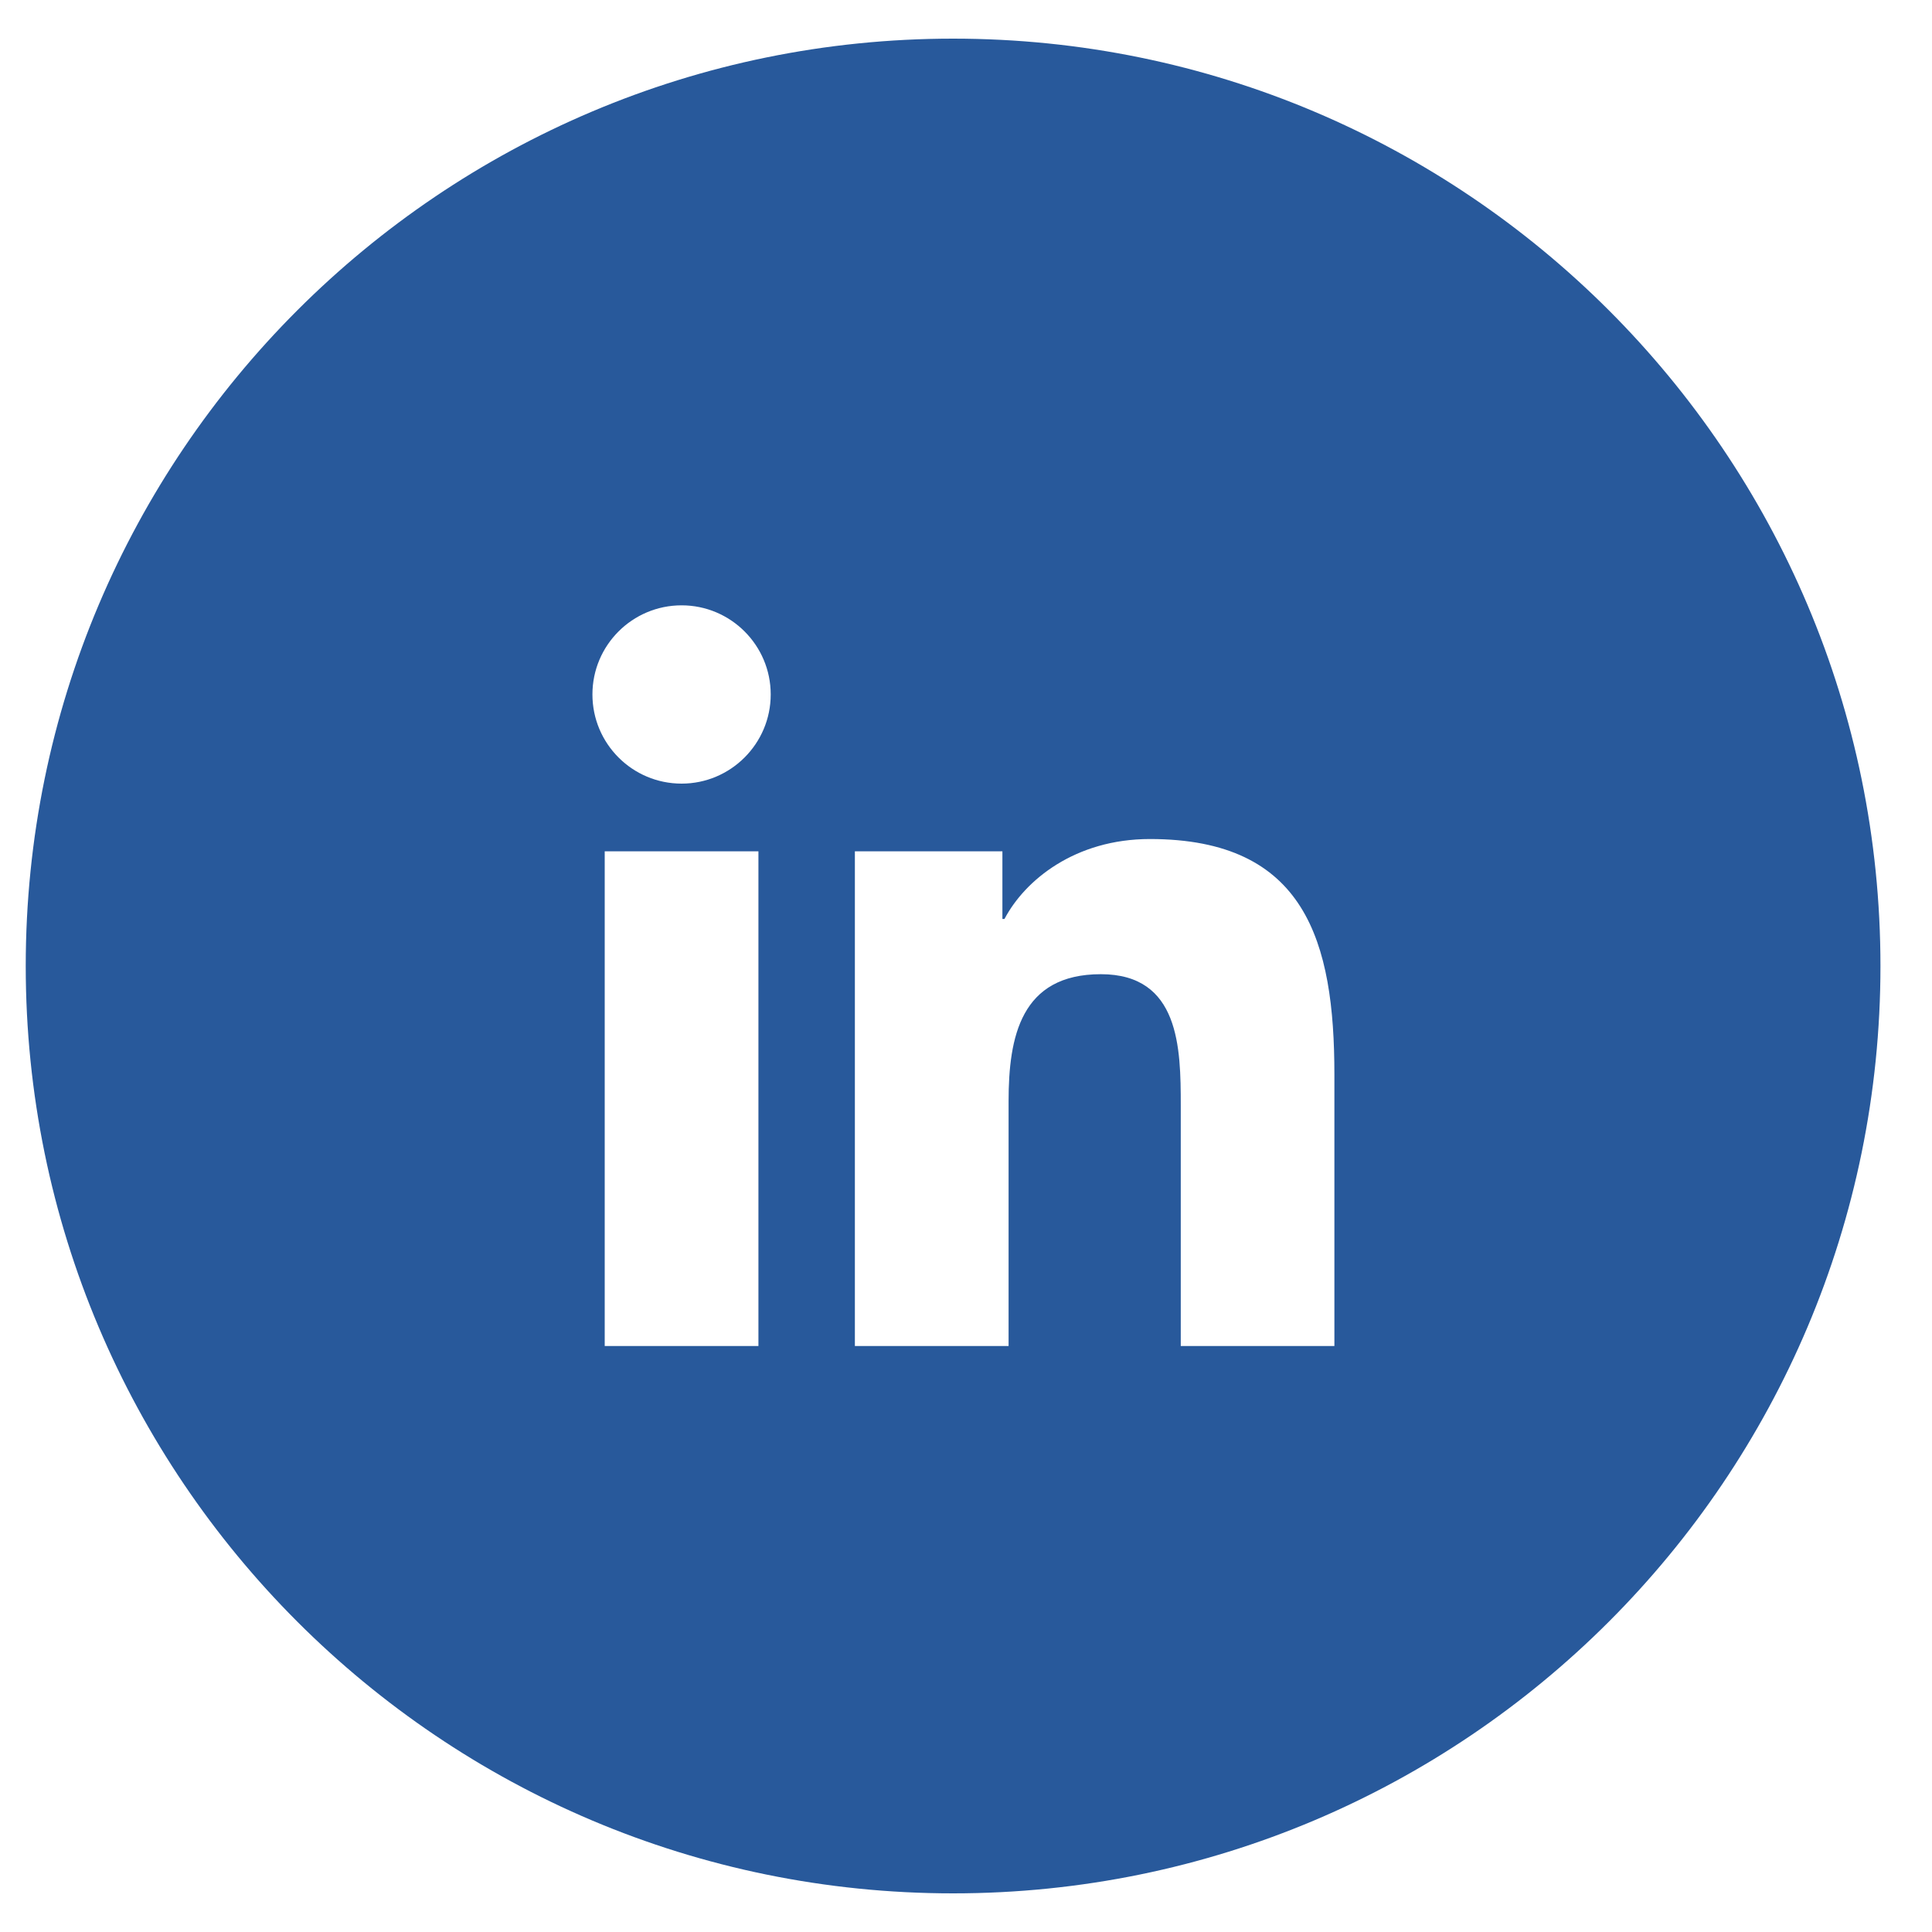 <svg fill="none" height="25" viewBox="0 0 25 25" width="25" xmlns="http://www.w3.org/2000/svg"><path clip-rule="evenodd" d="m12.333.5c-6.627 0-12 5.373-12 12 0 6.627 5.373 12 12 12 6.627 0 12-5.373 12-12 0-6.627-5.373-12-12-12zm-4.667 8.486c0 .637.516 1.154 1.154 1.154.635 0 1.153-.517 1.153-1.154 0-.636-.517-1.153-1.153-1.153-.638 0-1.154.517-1.154 1.153zm7.613 8.431h1.988v-3.511c0-1.723-.373-3.049-2.387-3.049-.968 0-1.617.531-1.882 1.034h-.027v-.875h-1.909v6.401h1.989v-3.167c0-.835.159-1.644 1.194-1.644 1.02 0 1.034.955 1.034 1.698zm-7.454 0h1.989v-6.401h-1.989z" fill="#28599B" fill-rule="evenodd"/></svg>